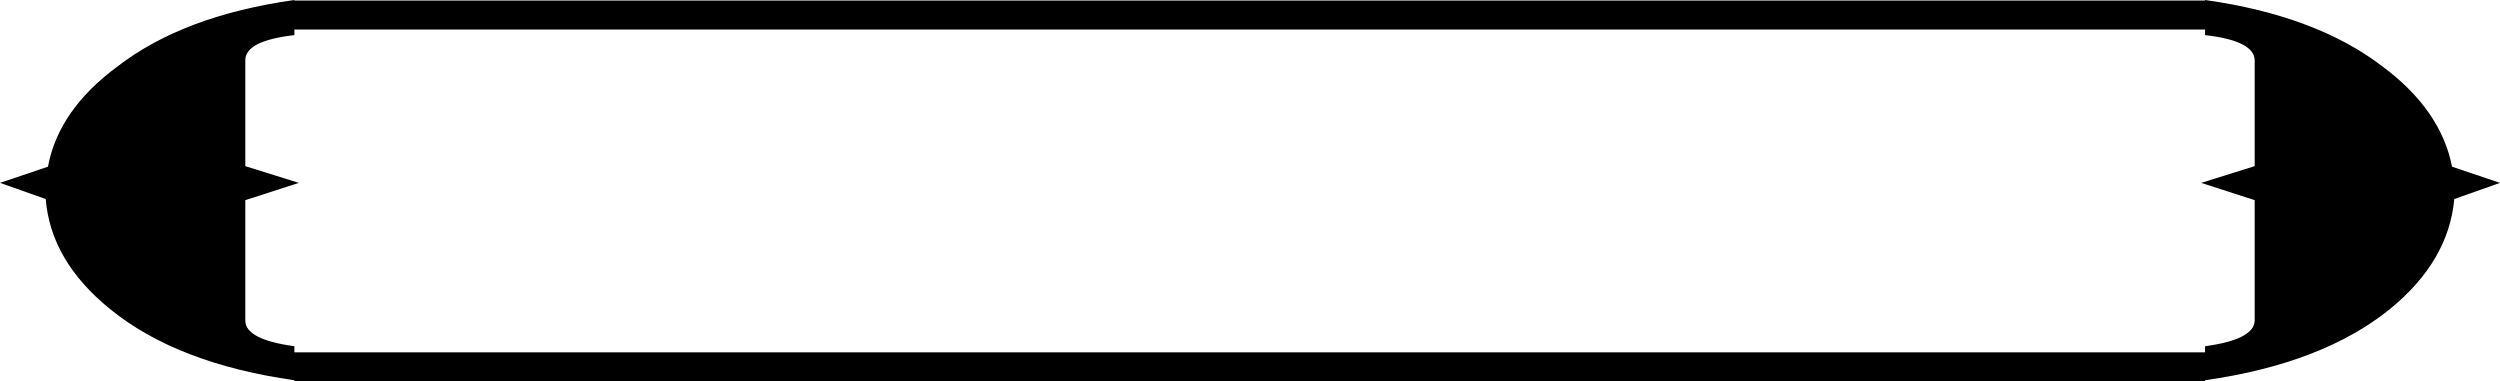<?xml version="1.0" encoding="UTF-8" standalone="no"?>
<svg xmlns:xlink="http://www.w3.org/1999/xlink" height="34.2px" width="224.2px" xmlns="http://www.w3.org/2000/svg">
  <g transform="matrix(1.0, 0.0, 0.0, 1.0, 0.0, 0.0)">
    <path d="M202.2 14.9 L202.2 5.4 Q202.15 3.65 197.75 3.15 L197.75 2.65 26.4 2.65 26.4 3.15 Q22.0 3.65 22.0 5.4 L22.0 14.9 26.8 16.4 22.0 17.95 22.0 28.75 Q22.0 30.45 26.4 31.05 L26.4 31.6 197.75 31.6 197.75 31.05 Q202.15 30.45 202.2 28.75 L202.2 17.95 197.4 16.4 202.2 14.9 M219.9 14.95 L224.2 16.4 220.1 17.85 Q219.6 23.4 214.35 27.7 208.3 32.6 197.75 34.1 L197.75 34.2 26.4 34.2 26.4 34.1 Q15.85 32.6 9.85 27.7 4.55 23.4 4.1 17.85 L0.0 16.4 4.3 14.95 Q5.25 9.85 10.55 5.95 16.45 1.4 26.4 0.0 L26.4 0.05 197.75 0.05 197.75 0.0 Q207.7 1.4 213.65 5.95 218.9 9.85 219.9 14.95" fill="#000000" fill-rule="evenodd" stroke="none"/>
  </g>
</svg>
